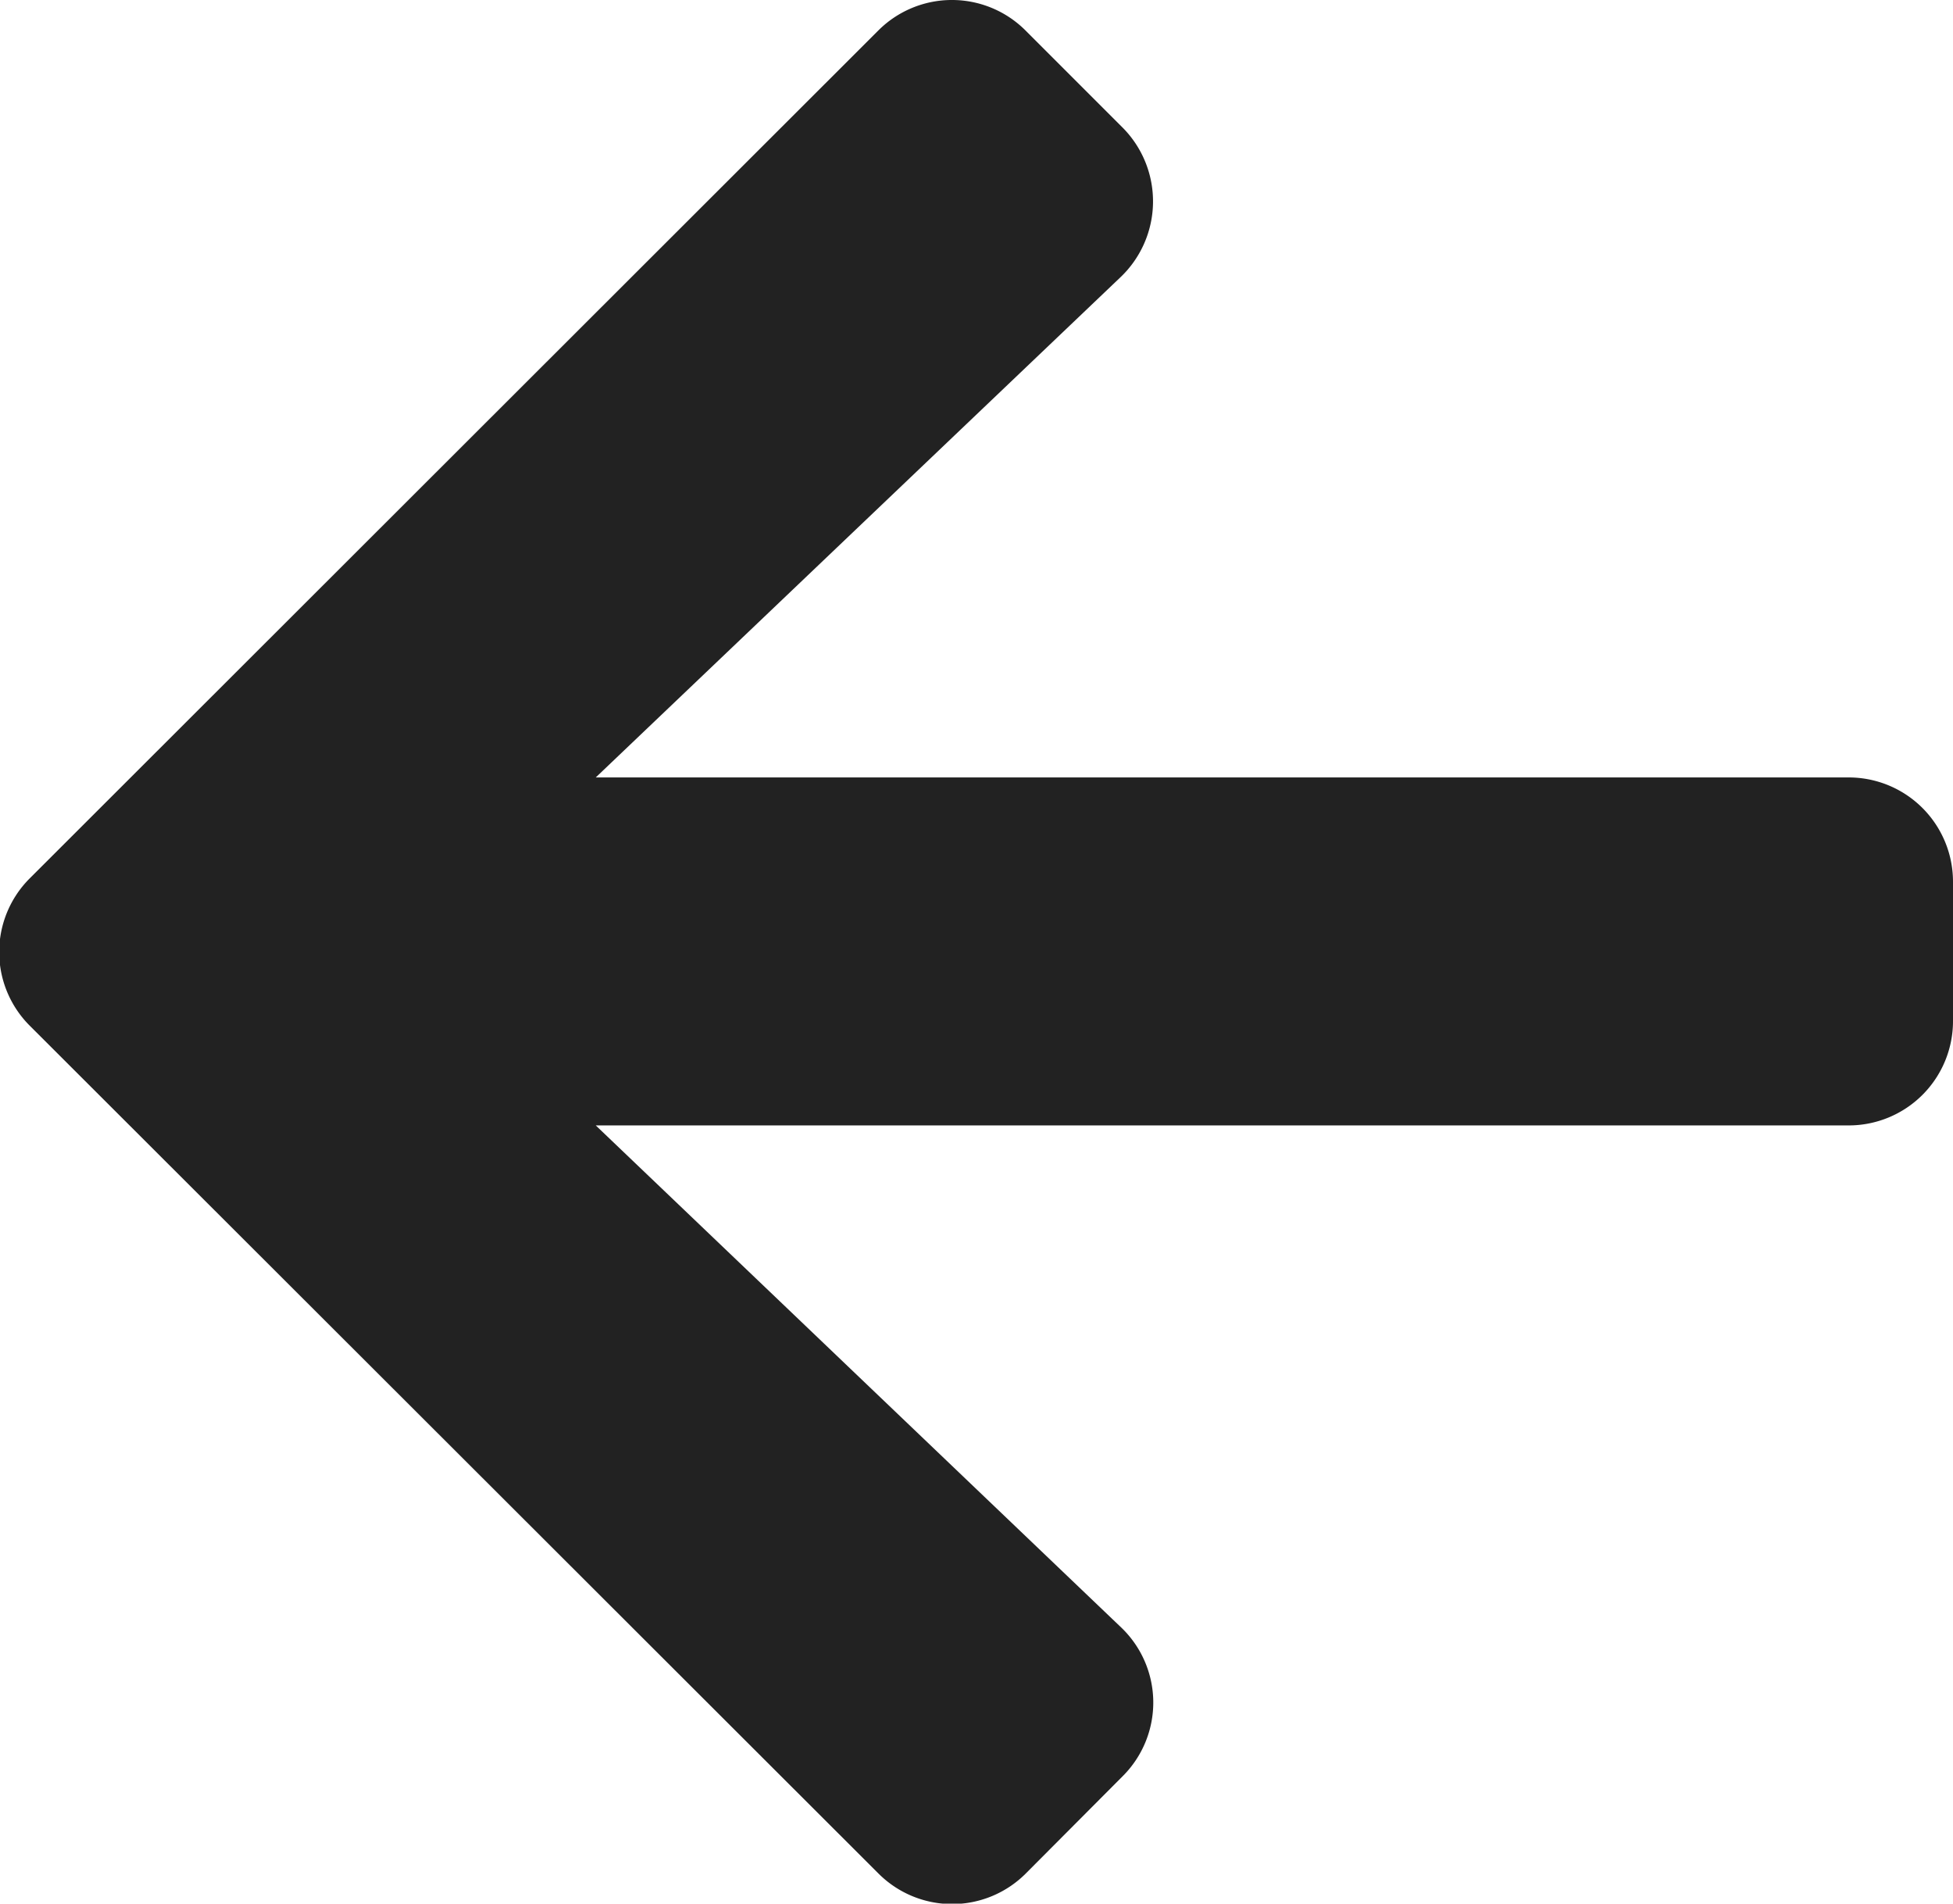 <svg xmlns="http://www.w3.org/2000/svg" width="9.851" height="9.601" viewBox="0 0 9.851 9.601">
  <path id="Icon_awesome-arrow-right" data-name="Icon awesome-arrow-right" d="M4.188,3.29,4.676,2.8a.525.525,0,0,1,.745,0L9.7,7.074a.525.525,0,0,1,0,.745L5.422,12.093a.525.525,0,0,1-.745,0l-.488-.488a.528.528,0,0,1,.009-.754L6.846,8.327H.528A.526.526,0,0,1,0,7.8V7.1a.526.526,0,0,1,.528-.528H6.846L4.2,4.044A.524.524,0,0,1,4.188,3.29Z" transform="translate(9.851 12.248) rotate(180)" fill="#222"/>
</svg>
